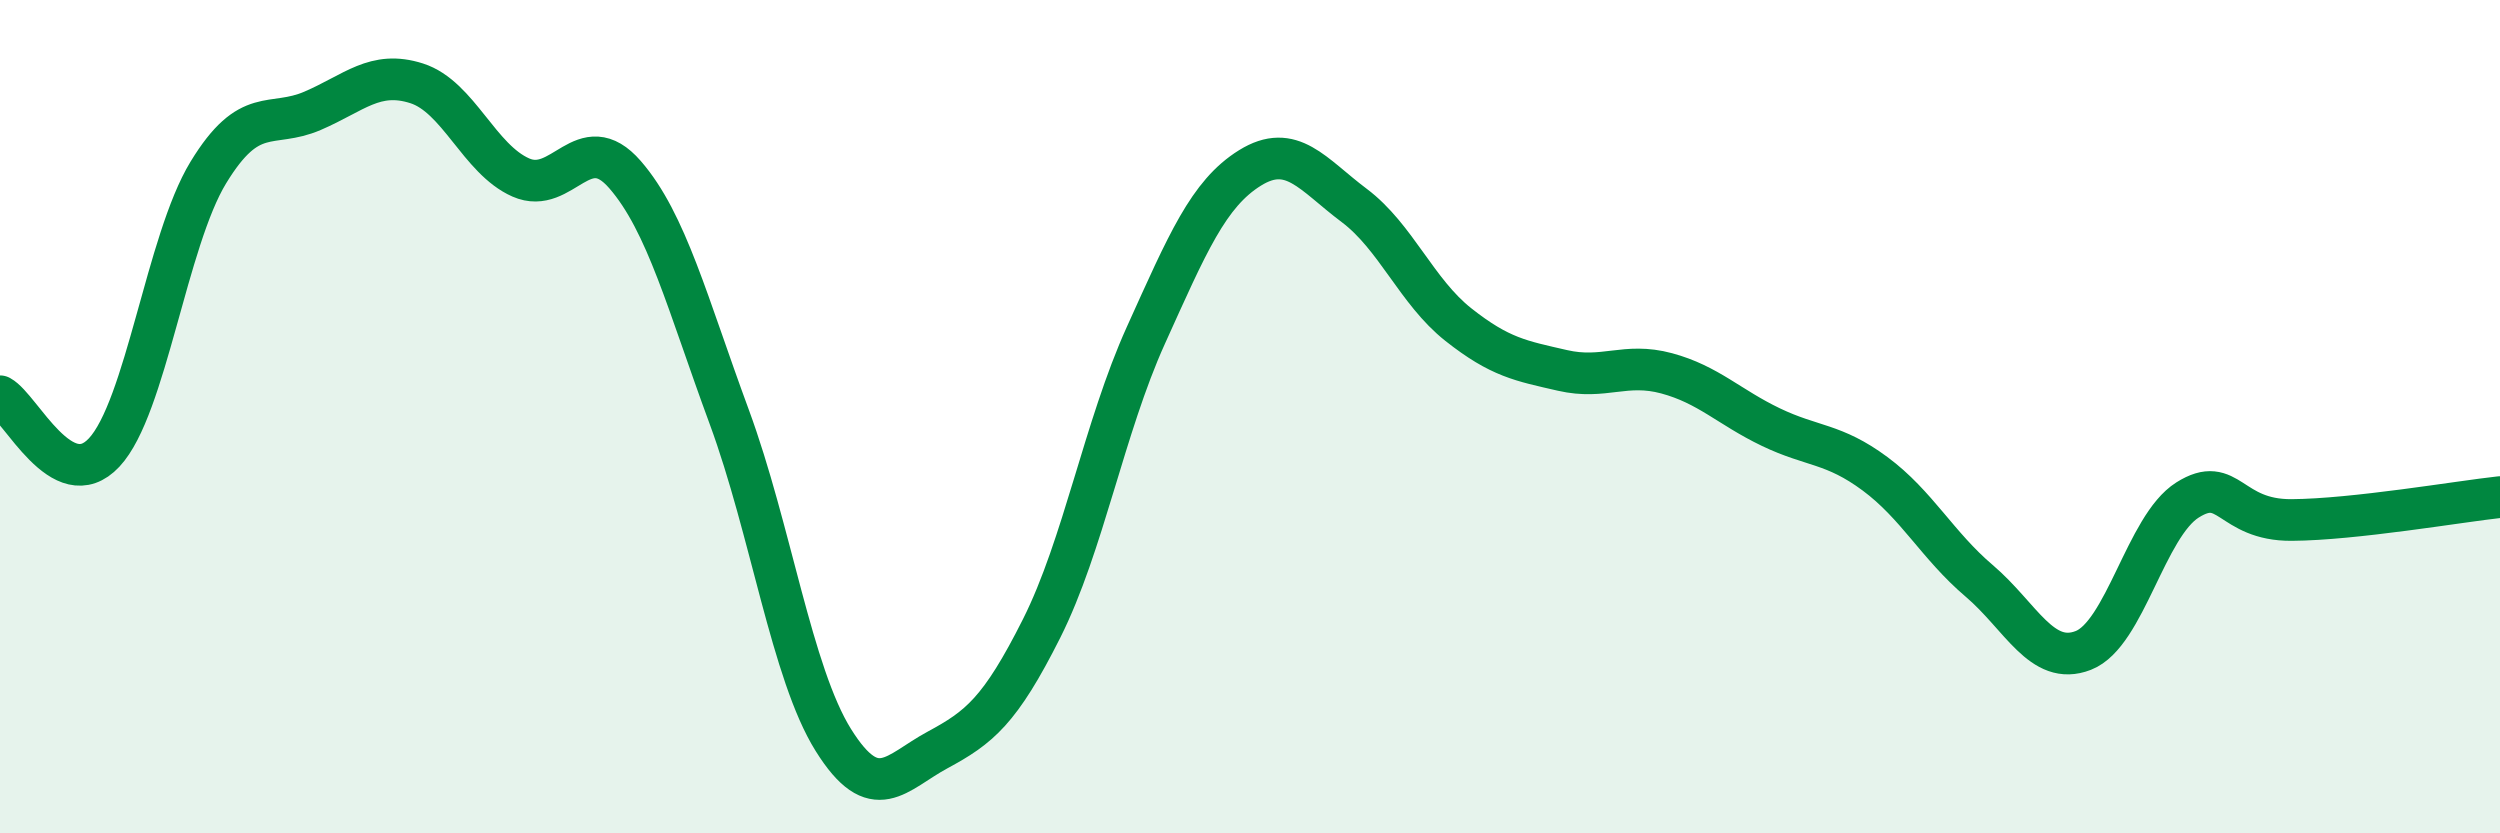 
    <svg width="60" height="20" viewBox="0 0 60 20" xmlns="http://www.w3.org/2000/svg">
      <path
        d="M 0,9.51 C 0.5,9.78 1.5,11.93 2.5,10.86 C 3.5,9.79 4,5.78 5,4.14 C 6,2.5 6.5,3.09 7.5,2.66 C 8.5,2.23 9,1.68 10,2 C 11,2.32 11.5,3.82 12.5,4.26 C 13.5,4.7 14,3.04 15,4.19 C 16,5.34 16.5,7.29 17.5,10 C 18.5,12.71 19,16.16 20,17.76 C 21,19.36 21.5,18.54 22.5,18 C 23.5,17.46 24,17.07 25,15.08 C 26,13.09 26.5,10.26 27.5,8.05 C 28.5,5.84 29,4.65 30,4.03 C 31,3.41 31.5,4.18 32.5,4.93 C 33.5,5.68 34,7 35,7.79 C 36,8.58 36.5,8.66 37.5,8.89 C 38.5,9.12 39,8.69 40,8.96 C 41,9.23 41.5,9.77 42.5,10.25 C 43.5,10.73 44,10.63 45,11.37 C 46,12.11 46.5,13.09 47.5,13.94 C 48.5,14.79 49,16 50,15.61 C 51,15.22 51.5,12.63 52.5,12 C 53.5,11.37 53.5,12.49 55,12.48 C 56.5,12.47 59,12.04 60,11.93L60 20L0 20Z"
        fill="#008740"
        opacity="0.1"
        stroke-linecap="round"
        stroke-linejoin="round"
      />
      <path
        d="M 0,9.51 C 0.5,9.78 1.5,11.93 2.5,10.86 C 3.5,9.79 4,5.78 5,4.14 C 6,2.5 6.5,3.09 7.5,2.66 C 8.5,2.23 9,1.68 10,2 C 11,2.32 11.5,3.82 12.5,4.26 C 13.5,4.7 14,3.04 15,4.19 C 16,5.34 16.5,7.29 17.5,10 C 18.5,12.71 19,16.16 20,17.76 C 21,19.36 21.5,18.54 22.5,18 C 23.5,17.46 24,17.07 25,15.08 C 26,13.09 26.5,10.26 27.5,8.05 C 28.5,5.84 29,4.65 30,4.03 C 31,3.41 31.5,4.18 32.5,4.93 C 33.5,5.68 34,7 35,7.79 C 36,8.58 36.5,8.66 37.5,8.89 C 38.5,9.12 39,8.69 40,8.96 C 41,9.23 41.5,9.77 42.5,10.25 C 43.5,10.73 44,10.63 45,11.37 C 46,12.11 46.5,13.09 47.5,13.94 C 48.5,14.79 49,16 50,15.61 C 51,15.22 51.5,12.63 52.5,12 C 53.5,11.37 53.5,12.49 55,12.48 C 56.5,12.47 59,12.04 60,11.93"
        stroke="#008740"
        stroke-width="1"
        fill="none"
        stroke-linecap="round"
        stroke-linejoin="round"
      />
    </svg>
  